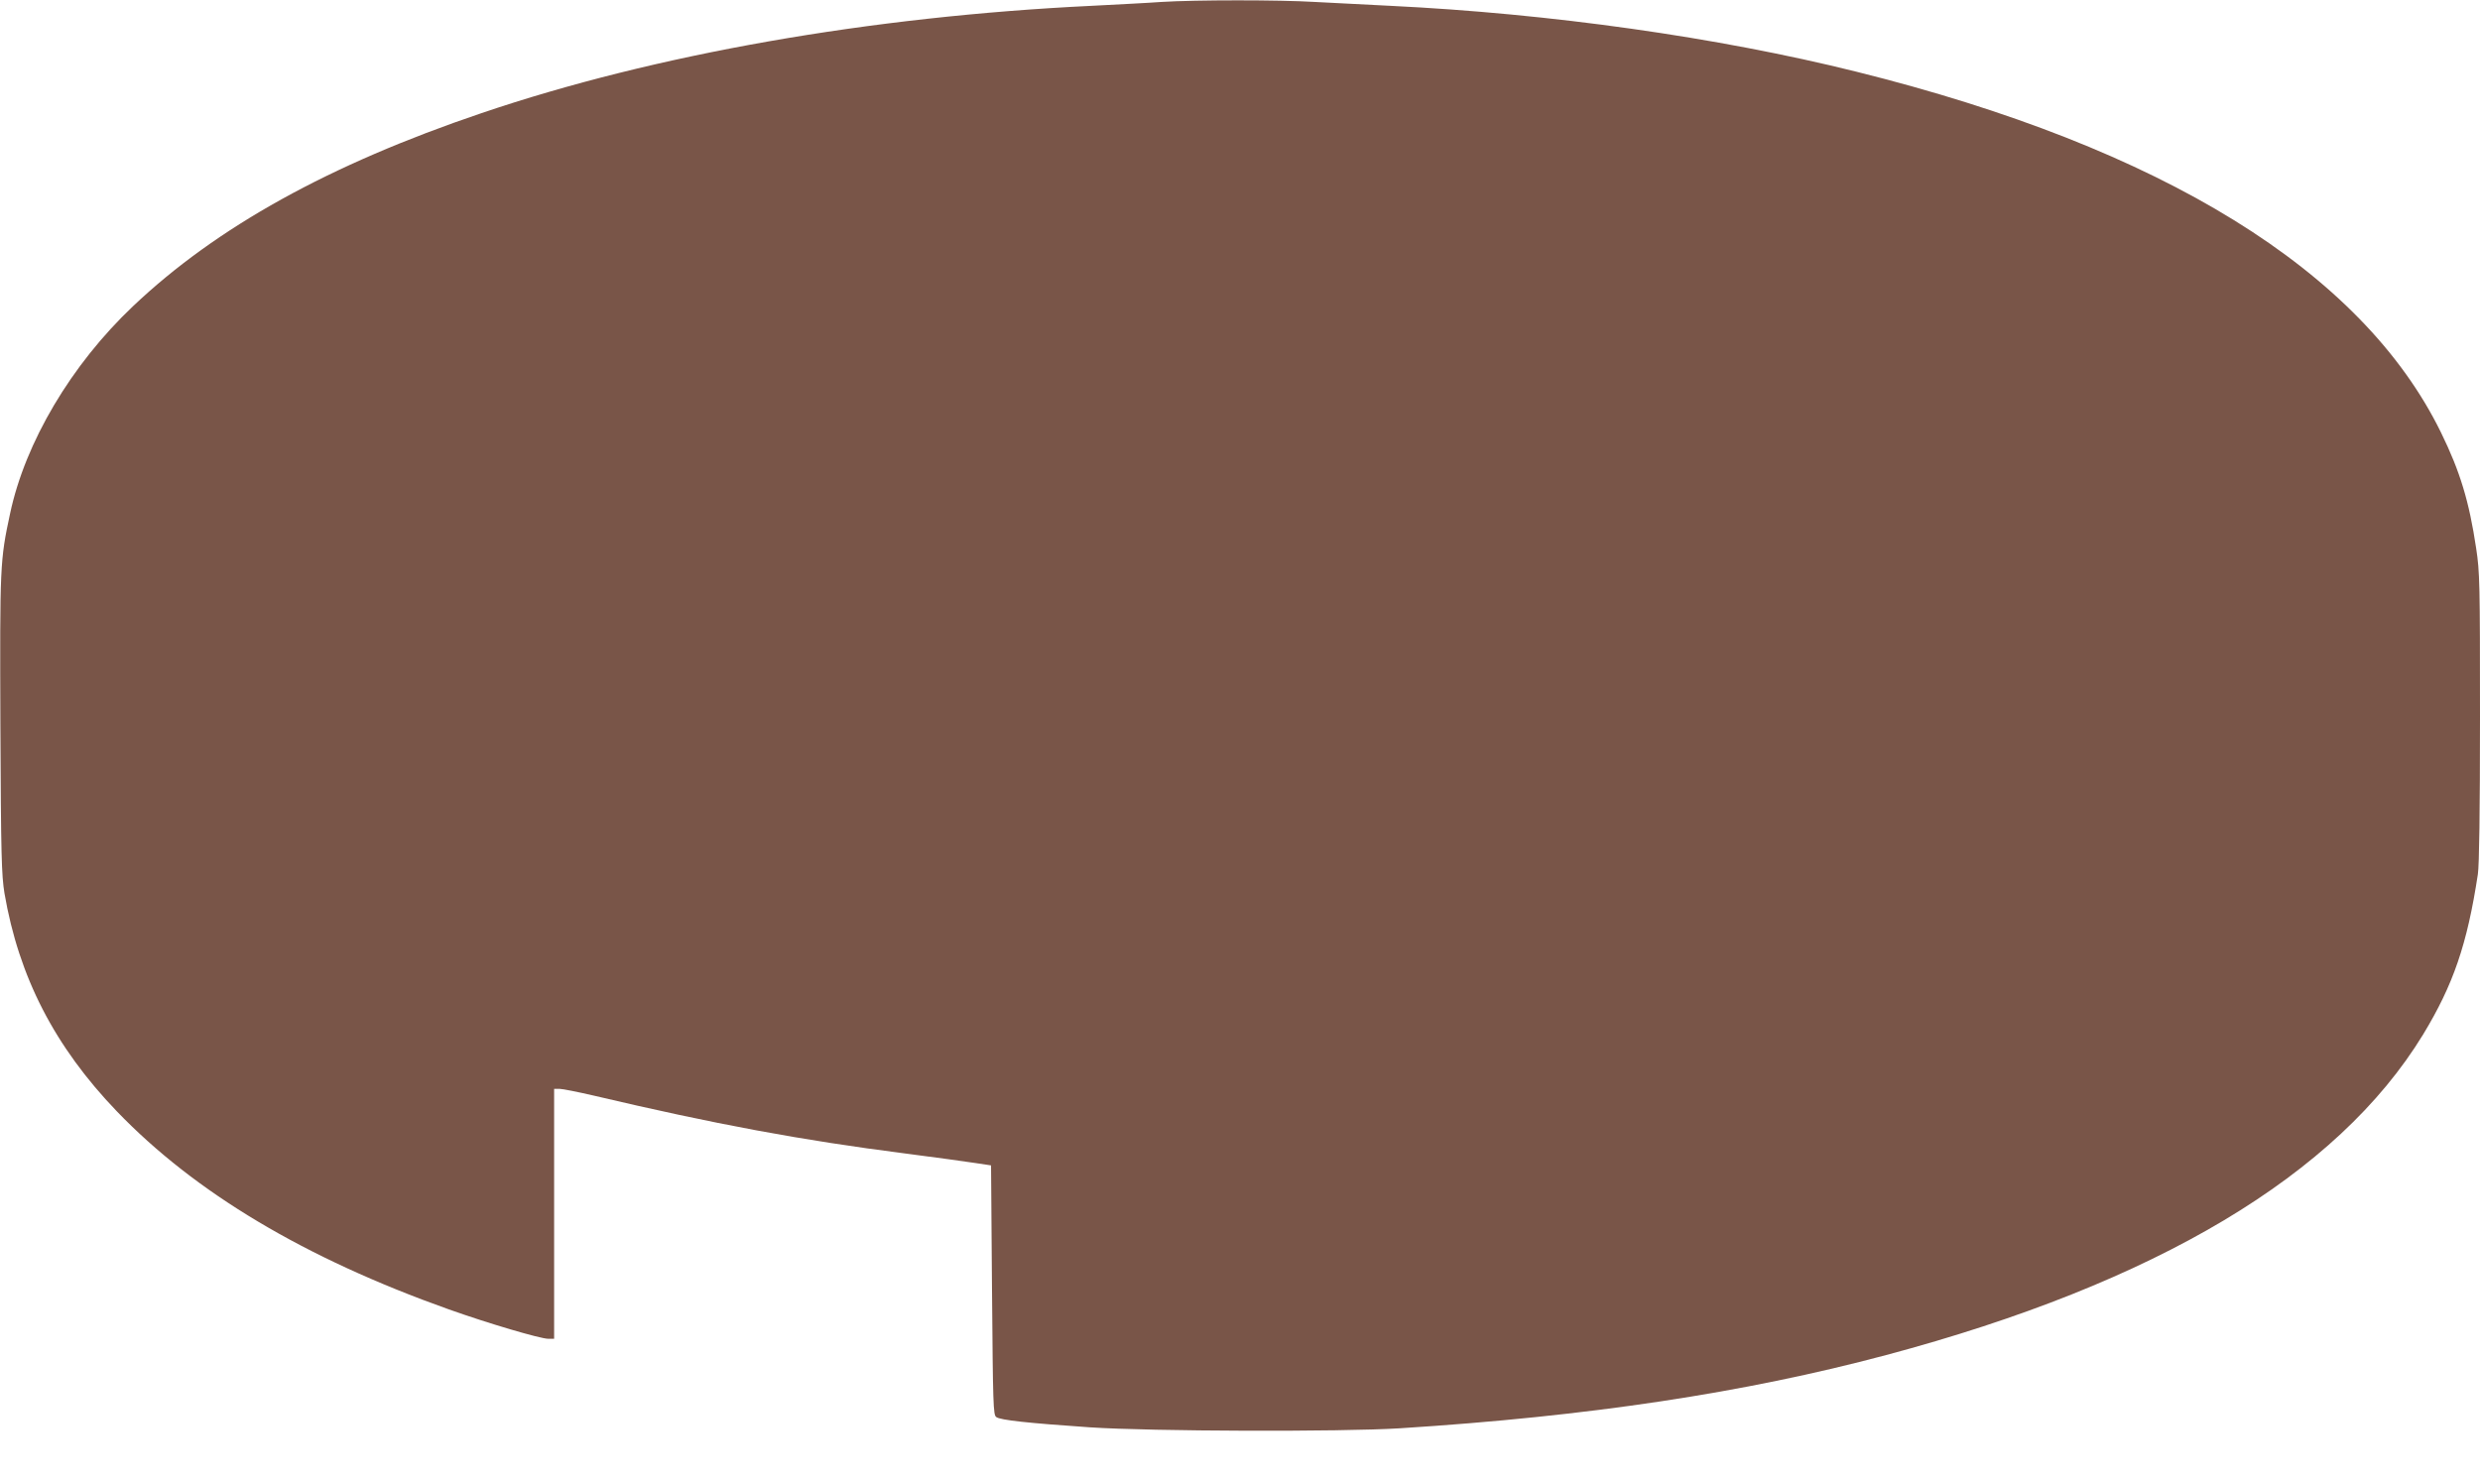 <?xml version="1.0" standalone="no"?>
<!DOCTYPE svg PUBLIC "-//W3C//DTD SVG 20010904//EN"
 "http://www.w3.org/TR/2001/REC-SVG-20010904/DTD/svg10.dtd">
<svg version="1.0" xmlns="http://www.w3.org/2000/svg"
 width="1280pt" height="766pt" viewBox="0 0 1280 766"
 preserveAspectRatio="xMidYMid meet">
<g transform="translate(0,766) scale(0.1,-0.1)"
fill="#795548" stroke="none">
<path d="M5995 7650 c-66 -5 -228 -13 -360 -20 -1143 -55 -2255 -250 -3150
-554 -786 -266 -1367 -588 -1798 -996 -319 -302 -557 -703 -635 -1071 -52
-241 -53 -270 -50 -1089 3 -678 6 -777 21 -870 74 -432 259 -792 580 -1126
403 -419 968 -757 1713 -1022 202 -72 473 -152 514 -152 l30 0 0 645 0 645 28
0 c15 0 95 -16 177 -35 624 -147 1070 -230 1610 -299 154 -20 316 -42 360 -49
l80 -12 5 -643 c5 -593 6 -645 22 -656 22 -16 163 -31 483 -53 316 -21 1296
-24 1600 -5 977 62 1779 183 2510 378 1394 372 2329 930 2771 1654 156 257
228 466 283 828 7 48 11 320 11 811 0 689 -1 748 -20 872 -36 241 -83 396
-181 596 -408 834 -1437 1470 -3018 1863 -715 178 -1580 300 -2406 340 -126 6
-302 15 -390 20 -183 11 -611 11 -790 0z"/>
</g>
</svg>
